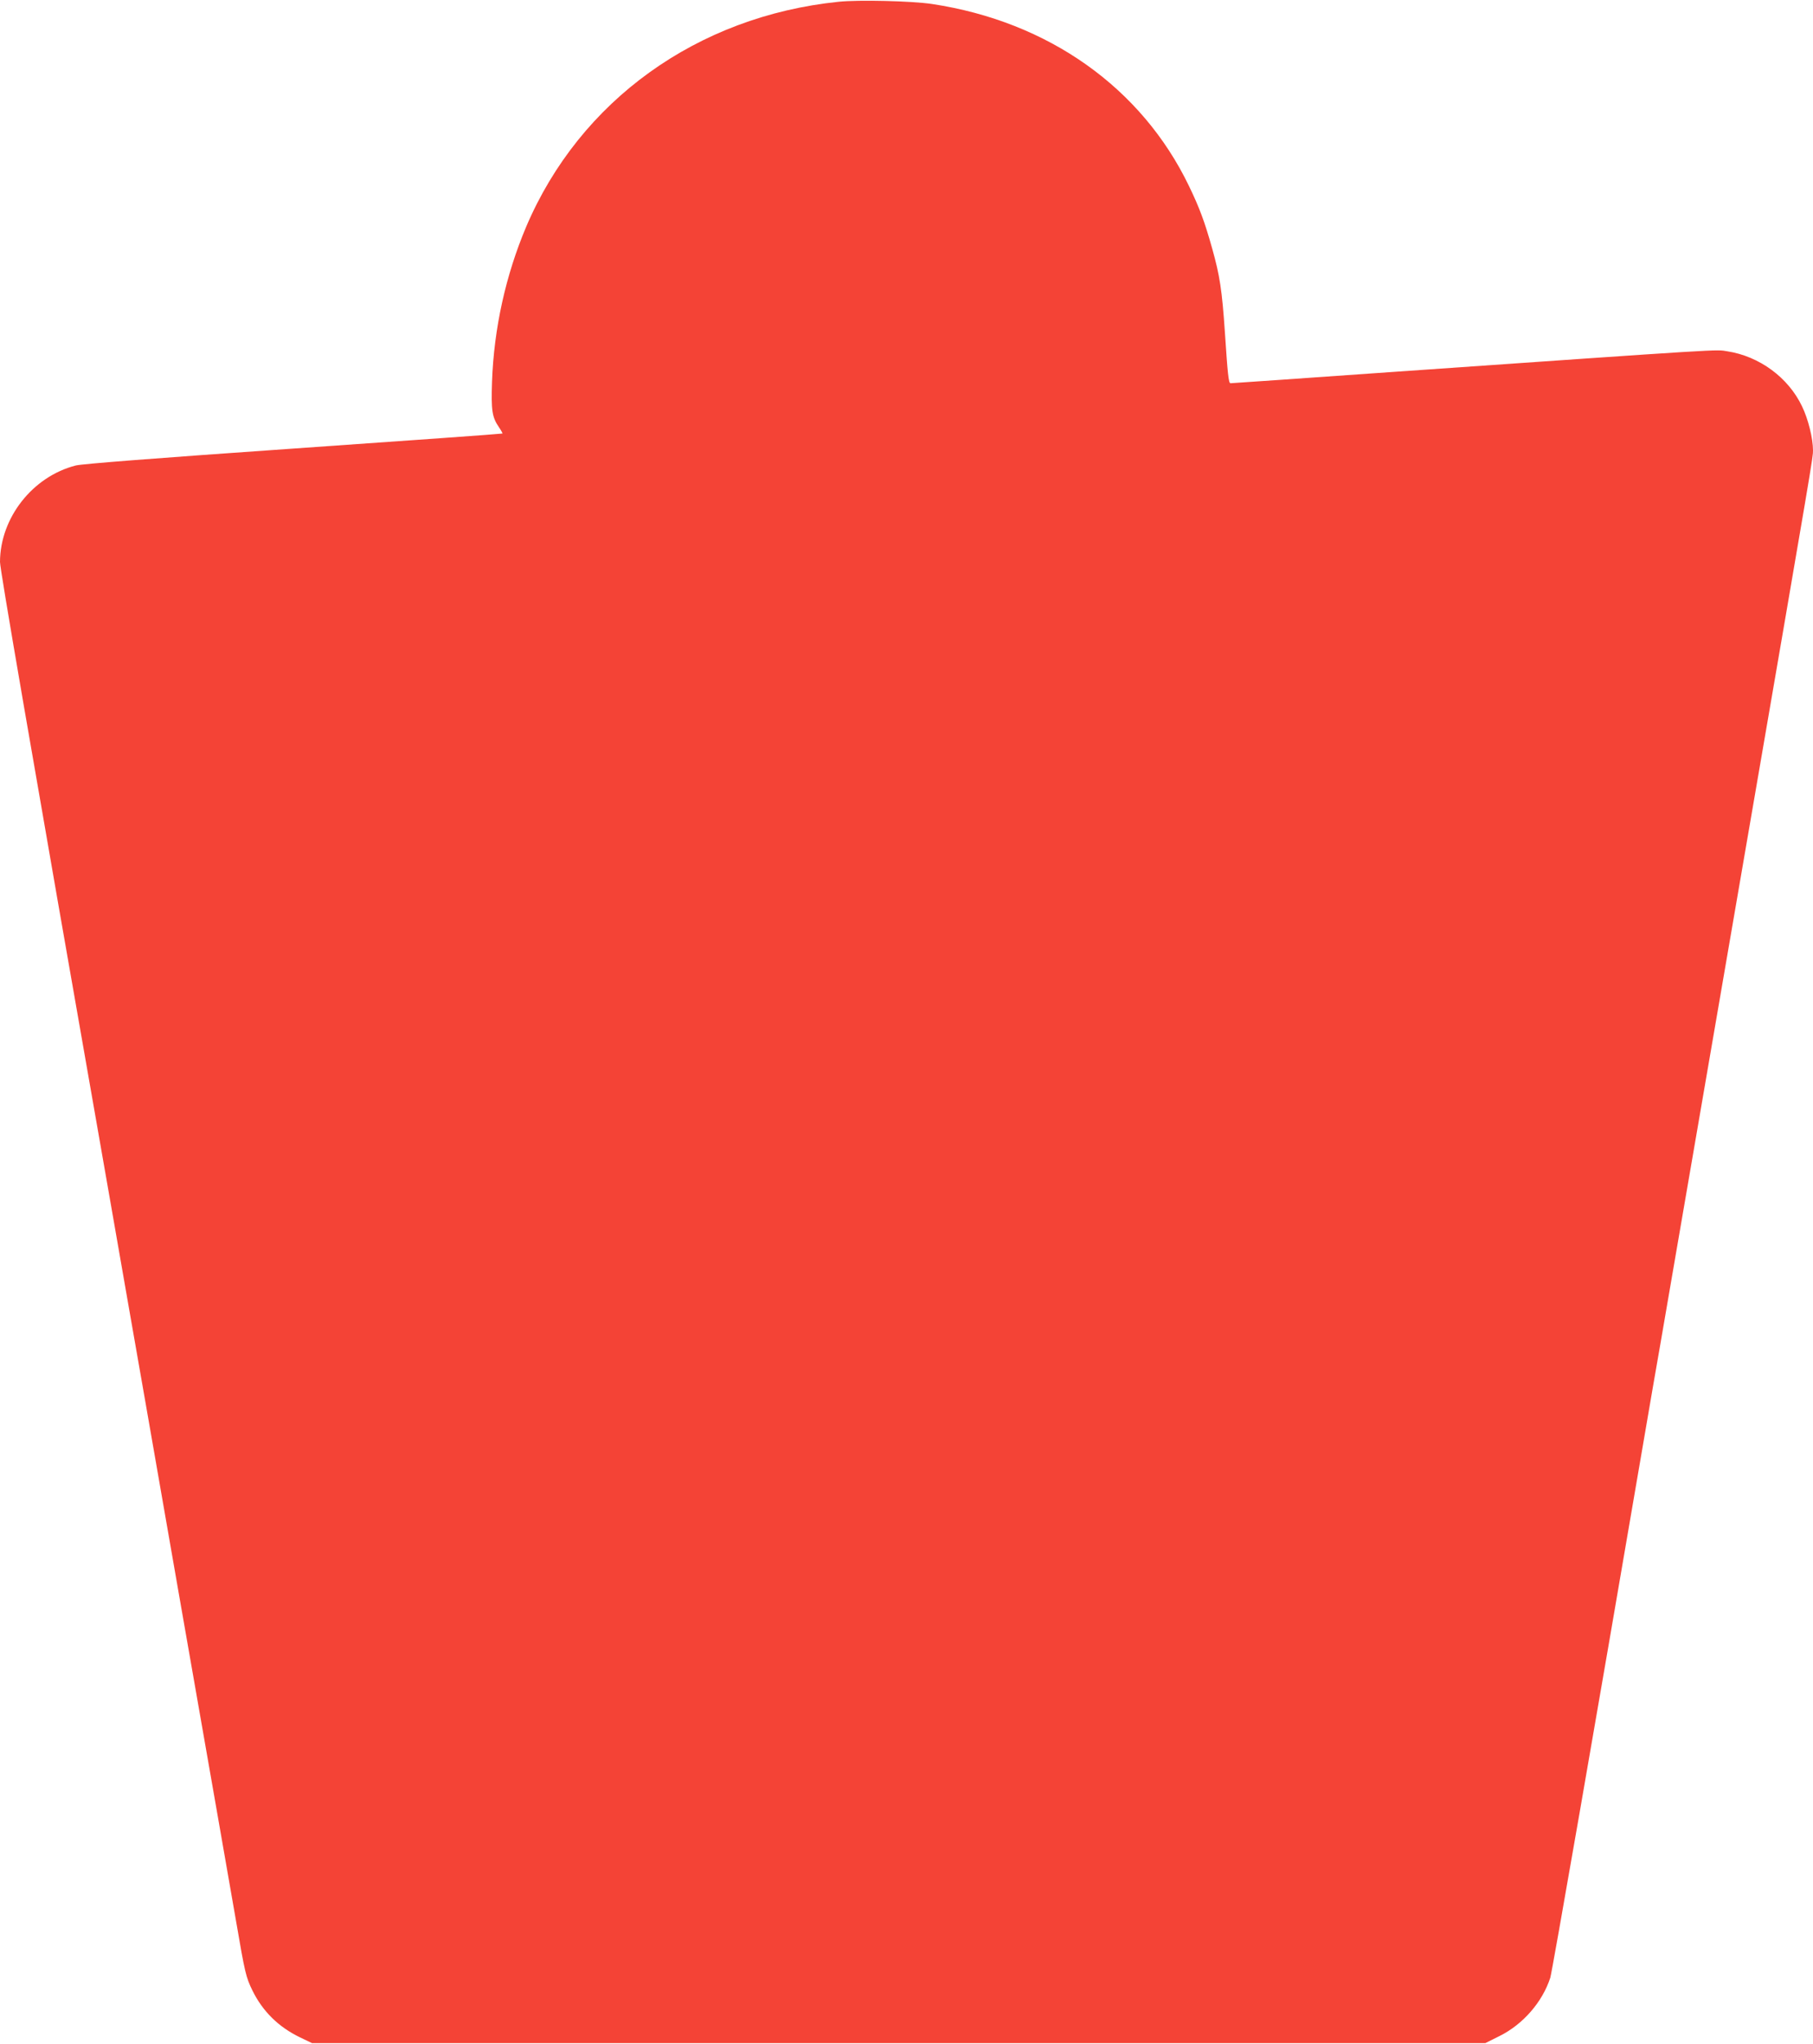 <?xml version="1.0" standalone="no"?>
<!DOCTYPE svg PUBLIC "-//W3C//DTD SVG 20010904//EN"
 "http://www.w3.org/TR/2001/REC-SVG-20010904/DTD/svg10.dtd">
<svg version="1.0" xmlns="http://www.w3.org/2000/svg"
 width="1136pt" height="1280pt" viewBox="0 0 1136 1280"
 preserveAspectRatio="xMidYMid meet">
<g transform="translate(0,1280) scale(0.1,-0.1)"
fill="#f44336" stroke="none">
<path d="M5255 12789 c-888 -91 -1622 -620 -1958 -1409 -128 -303 -202 -635
-214 -970 -6 -180 0 -222 43 -285 14 -20 24 -39 22 -40 -2 -2 -590 -44 -1308
-94 -862 -60 -1325 -96 -1365 -106 -271 -69 -474 -328 -475 -604 0 -46 178
-1081 681 -3946 55 -313 111 -633 124 -710 14 -77 160 -914 325 -1860 166
-946 323 -1846 350 -2001 55 -321 61 -346 102 -430 64 -130 163 -228 298 -293
l75 -36 3676 0 3676 0 88 44 c148 73 270 214 319 366 12 40 275 1550 595 3420
27 160 70 407 95 550 25 143 72 418 105 610 33 193 220 1279 416 2415 440
2553 435 2524 435 2570 0 74 -30 196 -69 276 -86 180 -267 313 -468 344 -76
12 32 19 -2107 -130 -549 -39 -1002 -70 -1006 -70 -12 0 -18 62 -35 319 -18
265 -32 355 -80 526 -47 167 -78 251 -145 390 -297 616 -881 1030 -1610 1140
-126 19 -459 27 -585 14z"/>
</g>
</svg>
